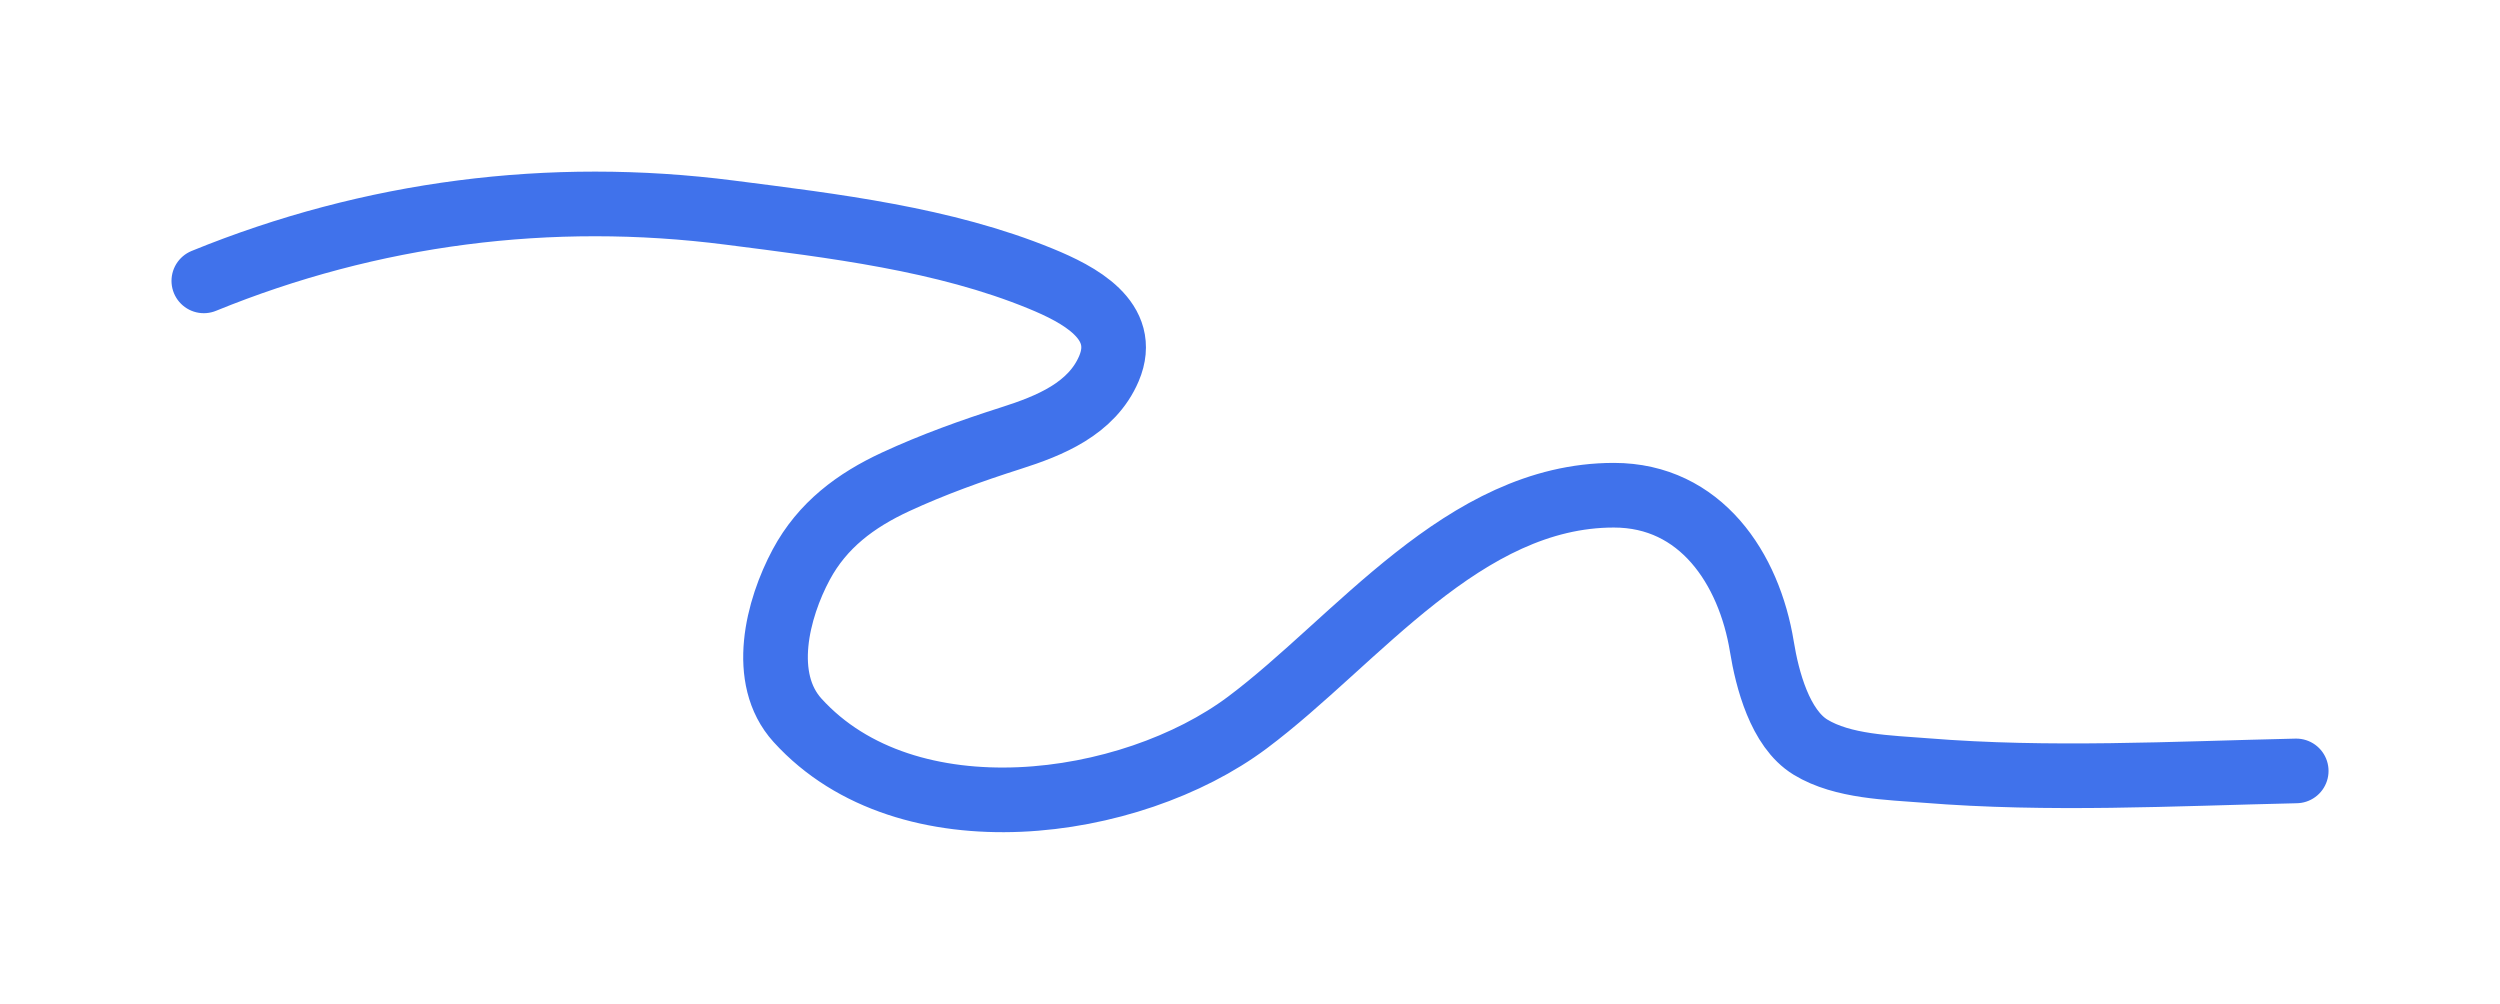 <?xml version="1.0" encoding="UTF-8"?> <svg xmlns="http://www.w3.org/2000/svg" width="2514" height="1010" viewBox="0 0 2514 1010" fill="none"><g filter="url(#filter0_f_724_127)"><path d="M204.958 282.452C373.16 213.798 553.153 190.584 733.813 213.792C837.762 227.146 949.023 240.141 1046.69 280.279C1084.2 295.692 1135.82 322.055 1115.14 370.667C1097.88 411.208 1055.46 428.213 1016.49 440.63C977.376 453.096 937.998 467.245 900.682 484.52C860.505 503.121 827.027 528.07 805.732 567.738C781.829 612.263 763.72 682.206 802.038 724.395C912.282 845.774 1136.87 814.514 1254.41 726.568C1364.5 644.194 1471.79 497.992 1622.91 497.992C1710.24 497.992 1758.98 571.693 1771.75 650.303C1777.06 682.963 1789.86 732.558 1820.64 751.338C1853.1 771.146 1899.91 771.872 1936.23 774.804C2060.57 784.84 2184.63 778.045 2309.08 775.238" stroke="#4072EB" stroke-width="65" stroke-linecap="round"></path></g><defs><filter id="filter0_f_724_127" x="0.25" y="0.375" width="2513.53" height="1008.68" filterUnits="userSpaceOnUse" color-interpolation-filters="sRGB"><feFlood flood-opacity="0" result="BackgroundImageFix"></feFlood><feBlend mode="normal" in="SourceGraphic" in2="BackgroundImageFix" result="shape"></feBlend><feGaussianBlur stdDeviation="86.1" result="effect1_foregroundBlur_724_127"></feGaussianBlur></filter></defs></svg> 